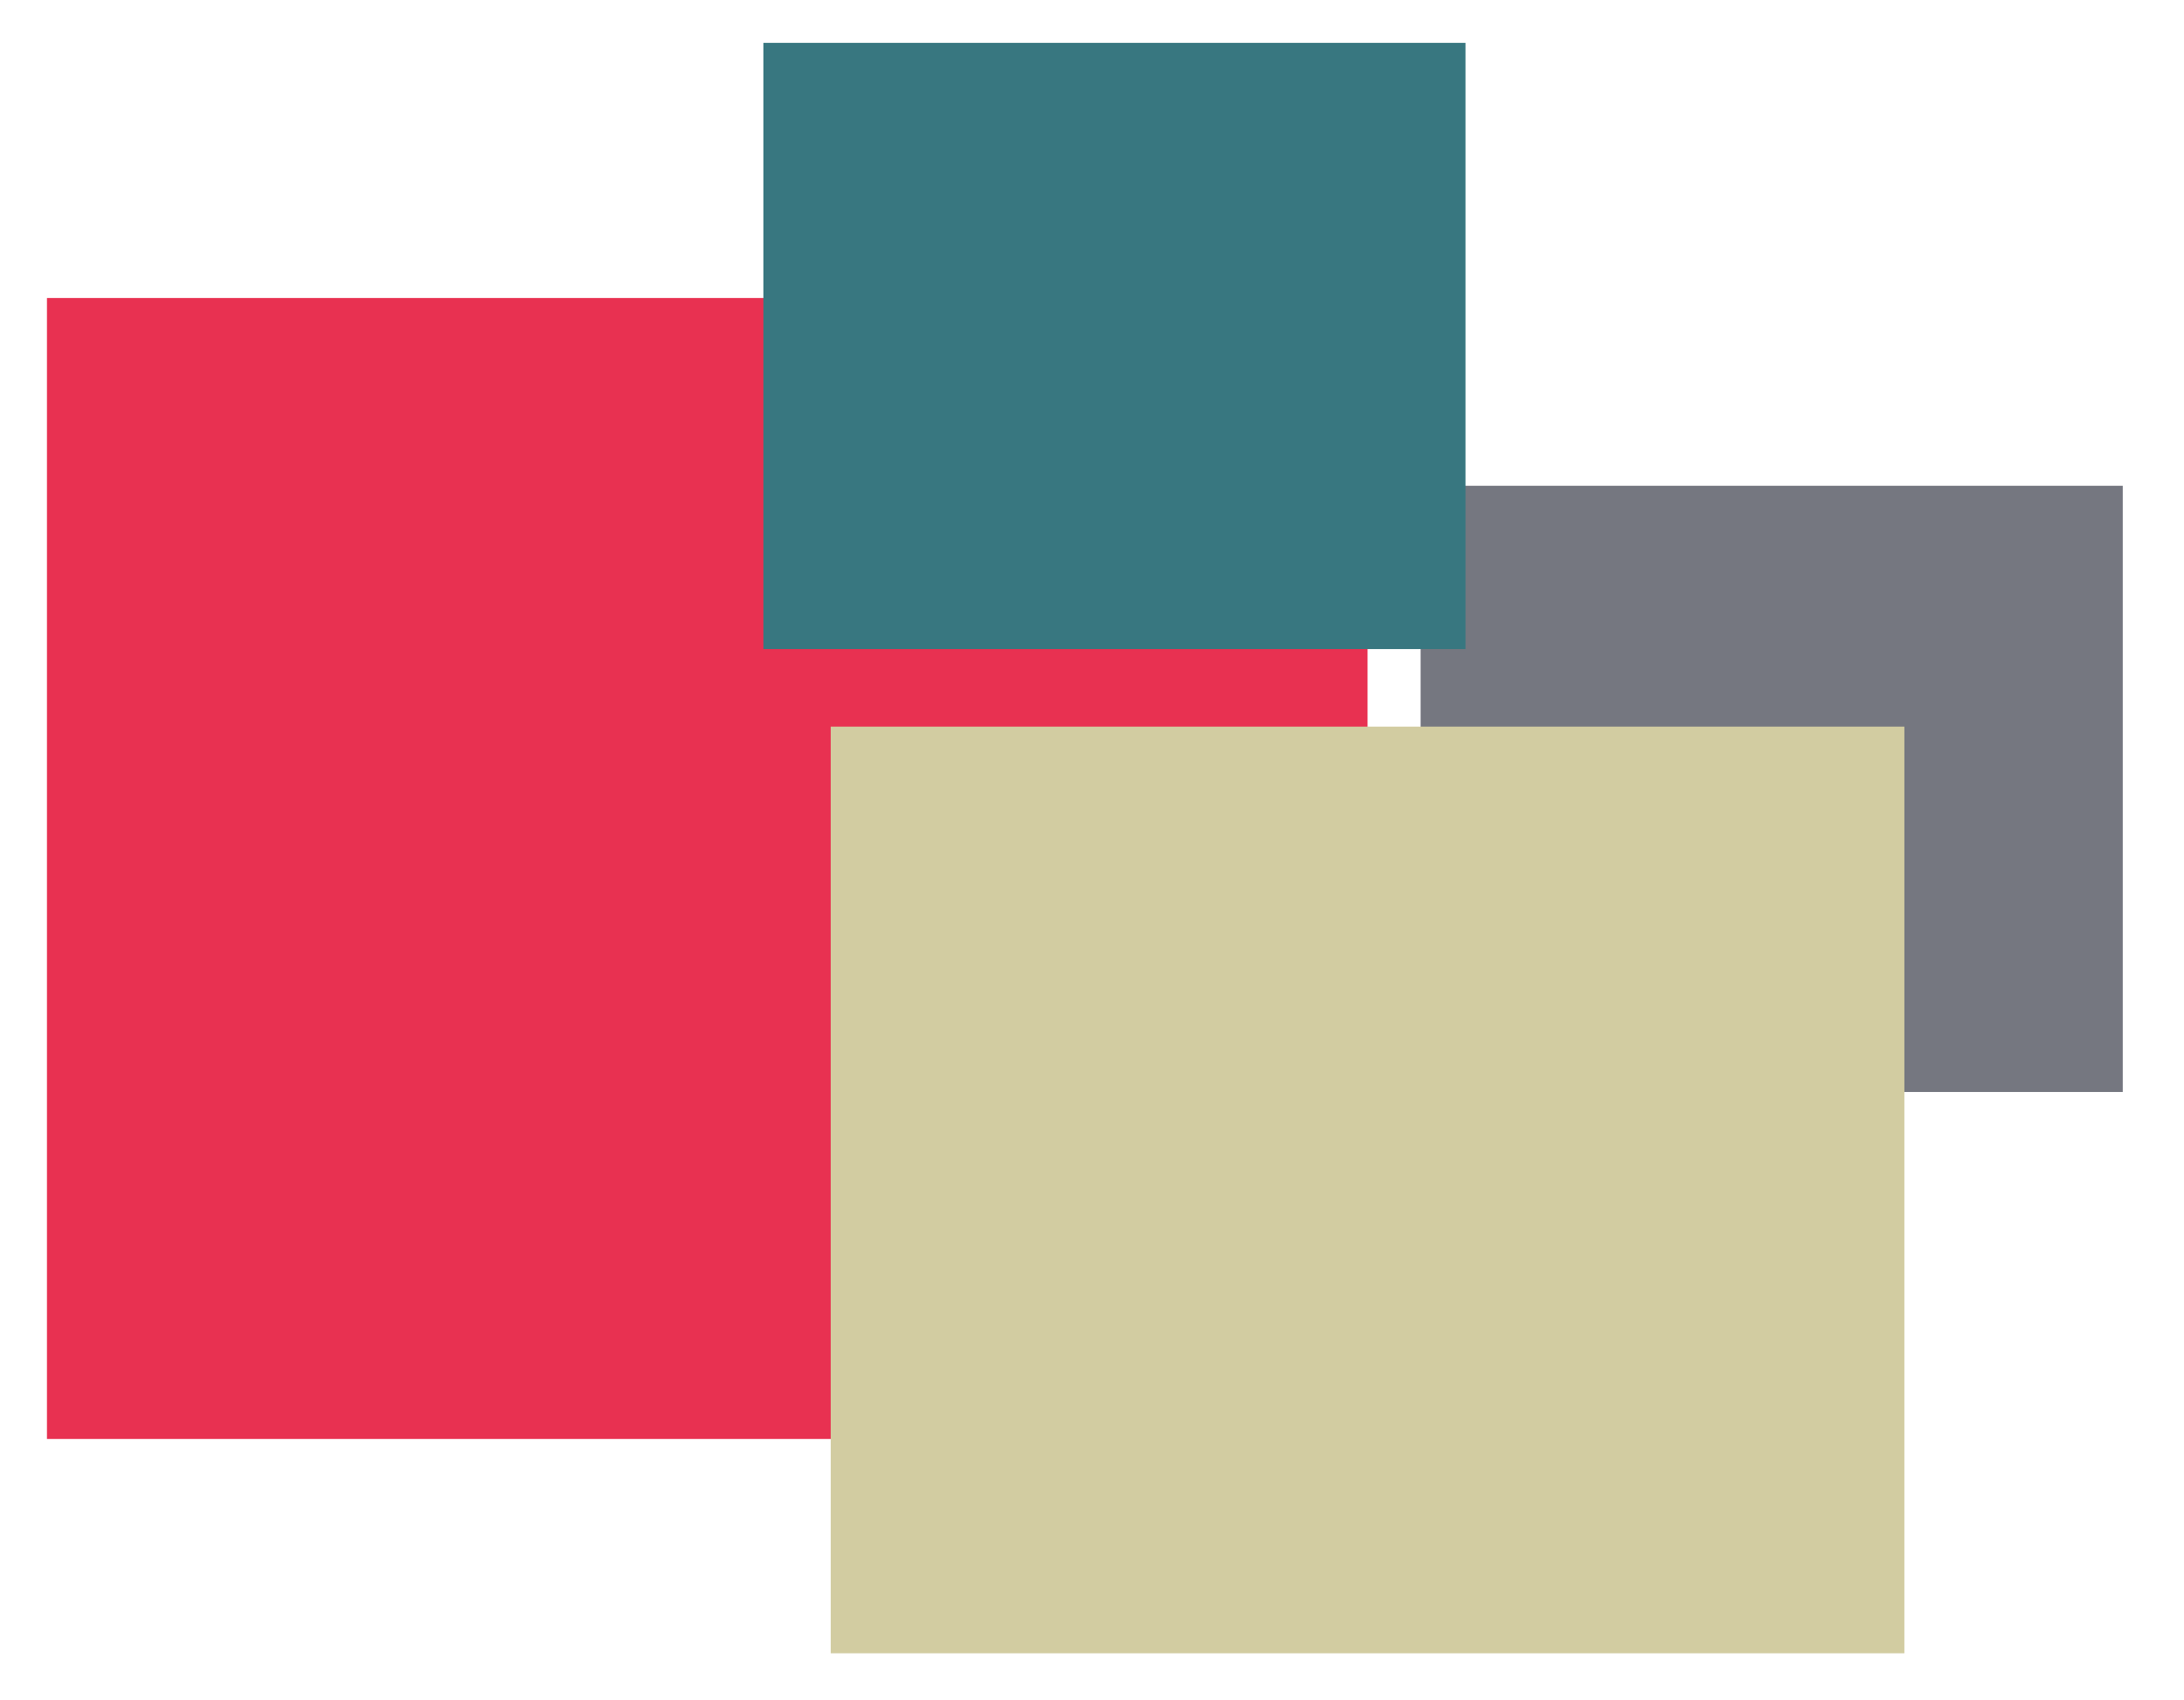 <?xml version="1.0" encoding="utf-8"?>
<!-- Generator: Adobe Illustrator 20.0.0, SVG Export Plug-In . SVG Version: 6.00 Build 0)  -->
<svg version="1.1" id="Capa_1" xmlns="http://www.w3.org/2000/svg" xmlns:xlink="http://www.w3.org/1999/xlink" x="0px" y="0px"
	 viewBox="0 0 107 83.3" style="enable-background:new 0 0 107 83.3;" xml:space="preserve">
<style type="text/css">
	.st0{fill:#757780;}
	.st1{fill:#E83151;}
	.st2{fill:#387780;}
	.st3{fill:#D2CCA1;}
</style>
<rect x="69.6" y="23.8" class="st0" width="34.4" height="29.7"/>
<rect x="2.3" y="14.6" class="st1" width="64.7" height="55.9"/>
<rect x="37.4" y="2.1" class="st2" width="34.4" height="29.7"/>
<rect x="40.7" y="35.6" class="st3" width="52.6" height="45.4"/>
<g>
</g>
<g>
</g>
<g>
</g>
<g>
</g>
<g>
</g>
<g>
</g>
<g>
</g>
<g>
</g>
<g>
</g>
<g>
</g>
<g>
</g>
<g>
</g>
<g>
</g>
<g>
</g>
<g>
</g>
</svg>
